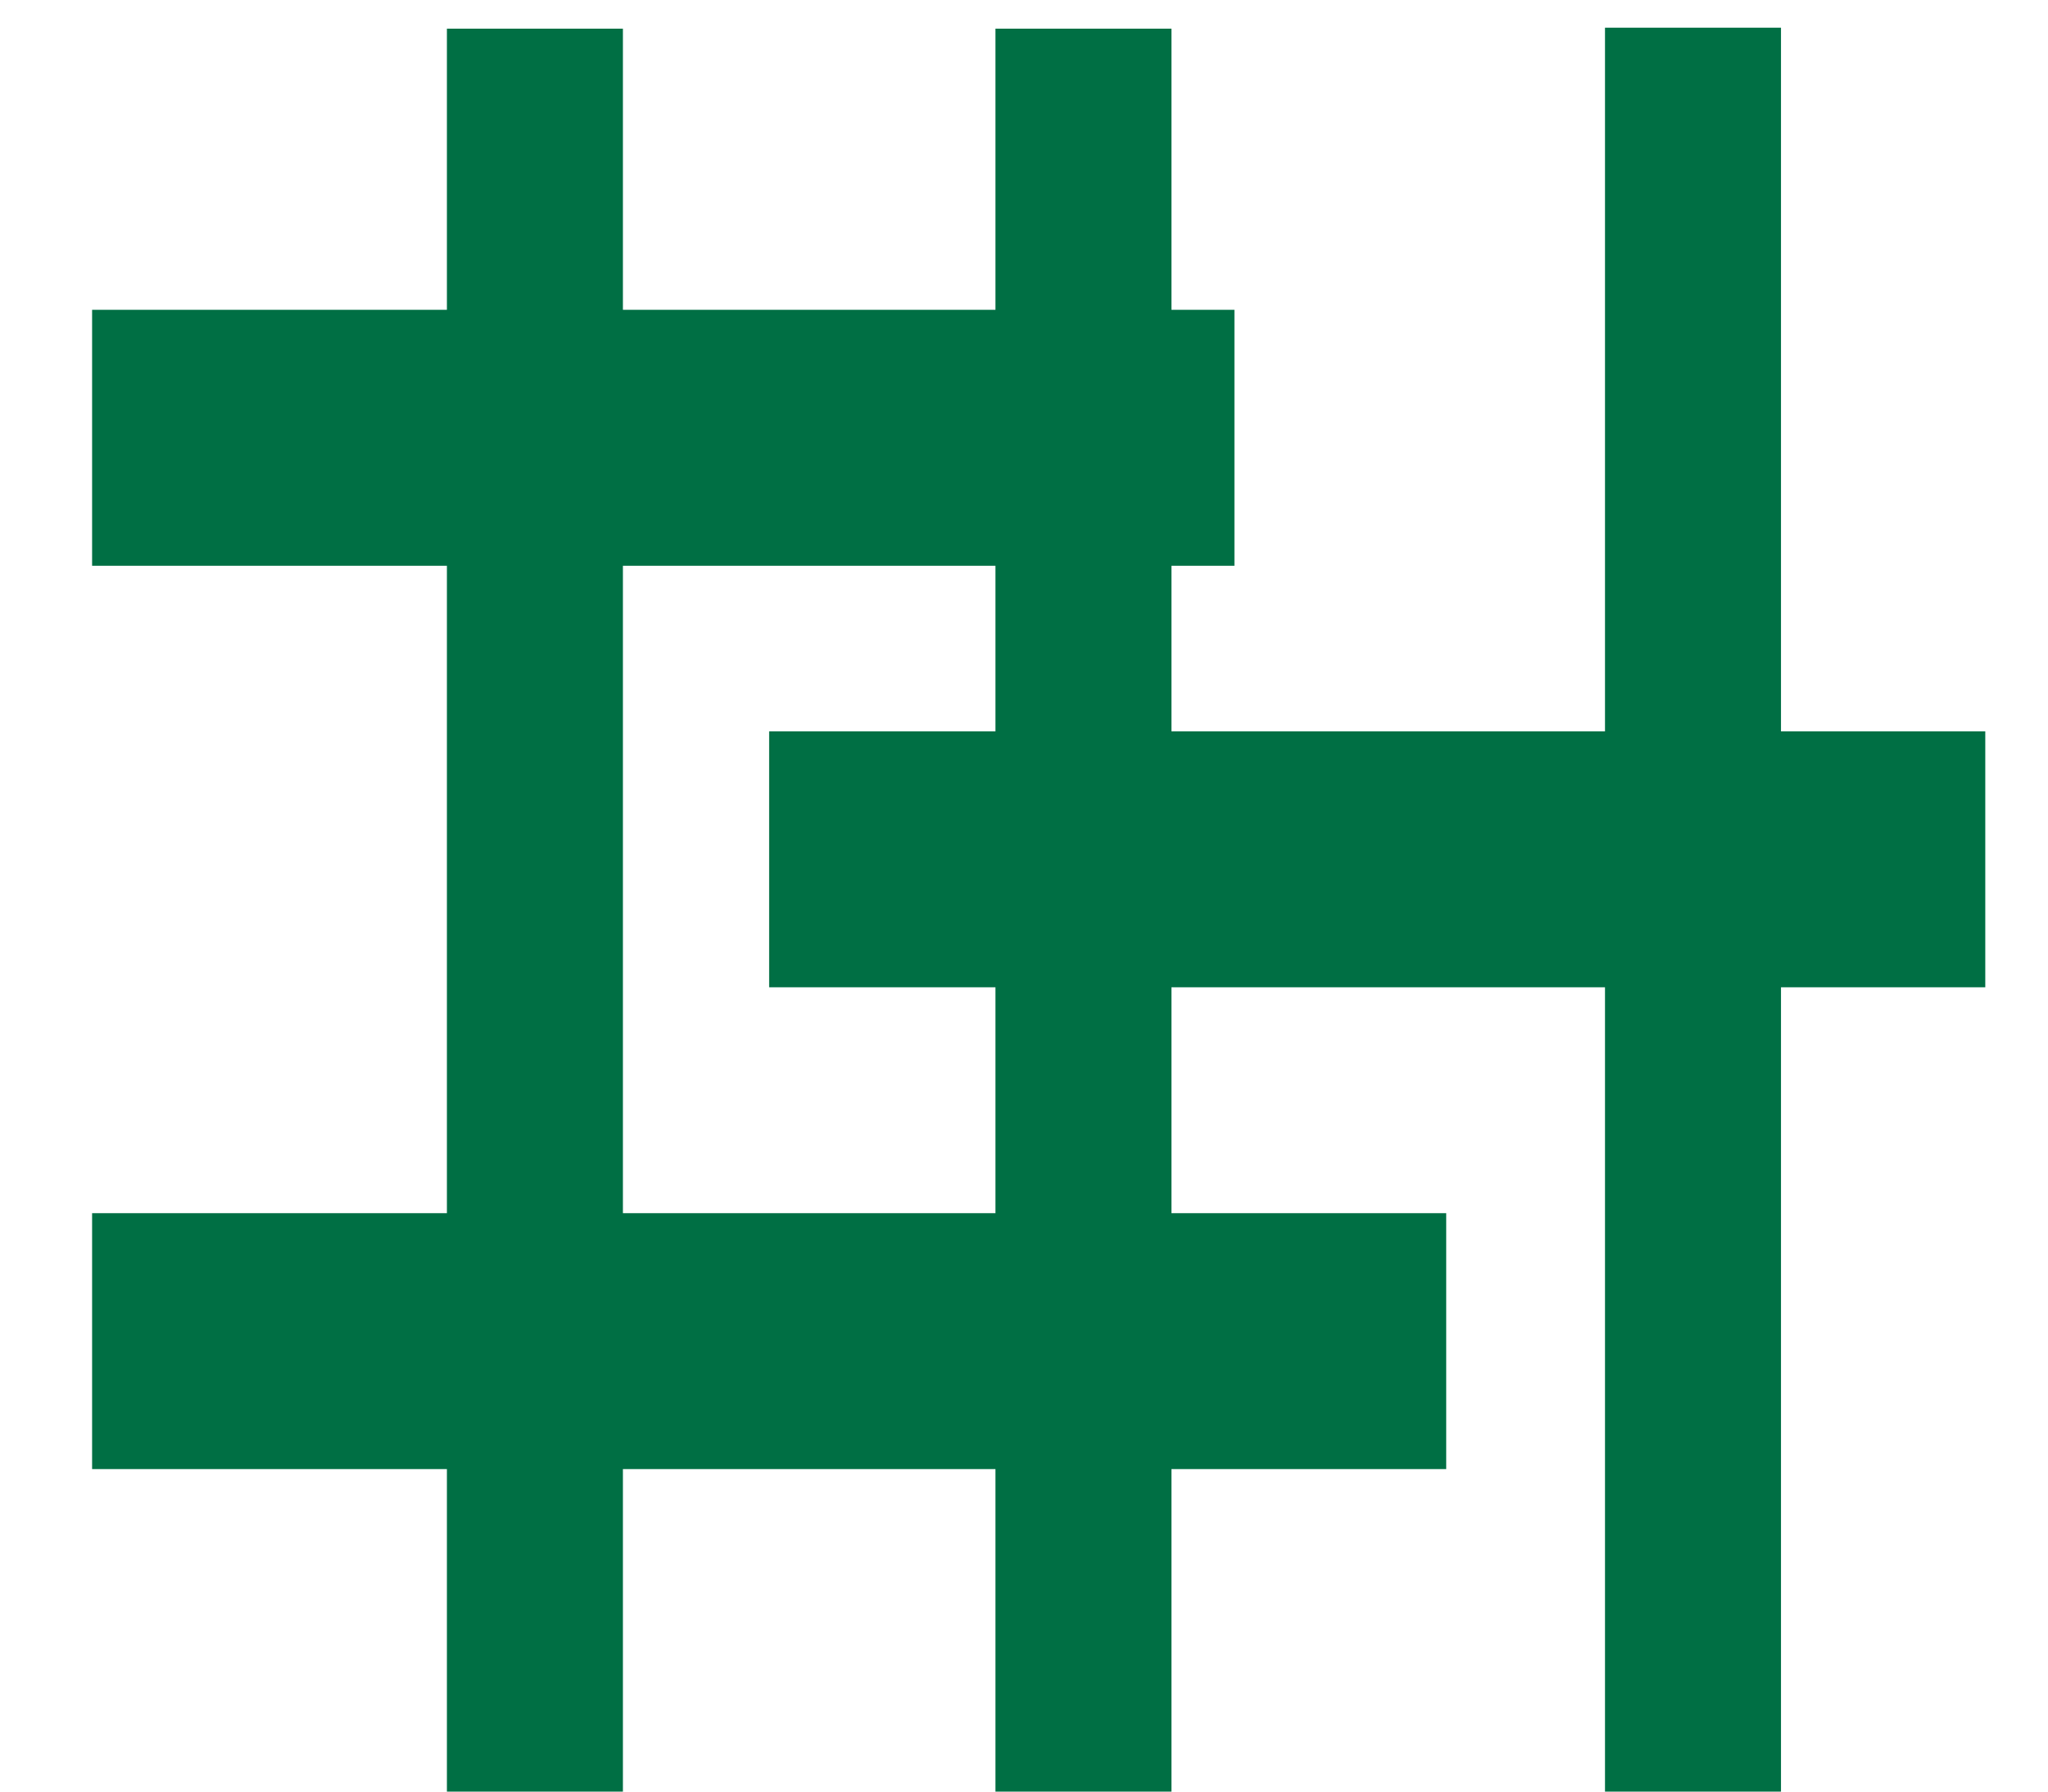 <?xml version="1.0" encoding="UTF-8"?>
<svg width="32px" height="28px" viewBox="0 0 32 28" version="1.1" xmlns="http://www.w3.org/2000/svg" xmlns:xlink="http://www.w3.org/1999/xlink">
    <!-- Generator: Sketch 53.2 (72643) - https://sketchapp.com -->
    <title>icon/components/pm</title>
    <desc>Created with Sketch.</desc>
    <g id="icon/components/pm" stroke="none" stroke-width="1" fill="none" fill-rule="evenodd">
        <g id="icon/pm">
            <g id="icon/controls-copy-2" transform="translate(1, 0)" fill="#006F44" fill-rule="nonzero">
                <path d="M8.733,18.96 L14.554,18.96 L14.554,15.43 L11.018,15.43 L11.018,11.43 L14.554,11.43 L14.554,8.842 L8.733,8.842 L8.733,18.96 Z M8.733,22.96 L8.733,28 L5.983,28 L5.983,22.96 L0.439,22.96 L0.439,18.96 L5.983,18.96 L5.983,8.842 L0.439,8.842 L0.439,4.842 L5.983,4.842 L5.983,0.448 L8.733,0.448 L8.733,4.842 L14.554,4.842 L14.554,0.448 L17.304,0.448 L17.304,4.842 L18.288,4.842 L18.288,8.842 L17.304,8.842 L17.304,11.43 L24.078,11.43 L24.078,0.433 L26.828,0.433 L26.828,11.43 L30.02,11.43 L30.02,15.43 L26.828,15.43 L26.828,28 L24.078,28 L24.078,15.43 L17.304,15.43 L17.304,18.96 L21.597,18.96 L21.597,22.96 L17.304,22.96 L17.304,28 L14.554,28 L14.554,22.96 L8.733,22.96 Z" id="Combined-Shape"></path>
            </g>
            <g id="icon/controls-copy" transform="translate(16, 14) rotate(-270) translate(-16, -14) translate(6.5, -1.5)"></g>
        </g>
    </g>
</svg>